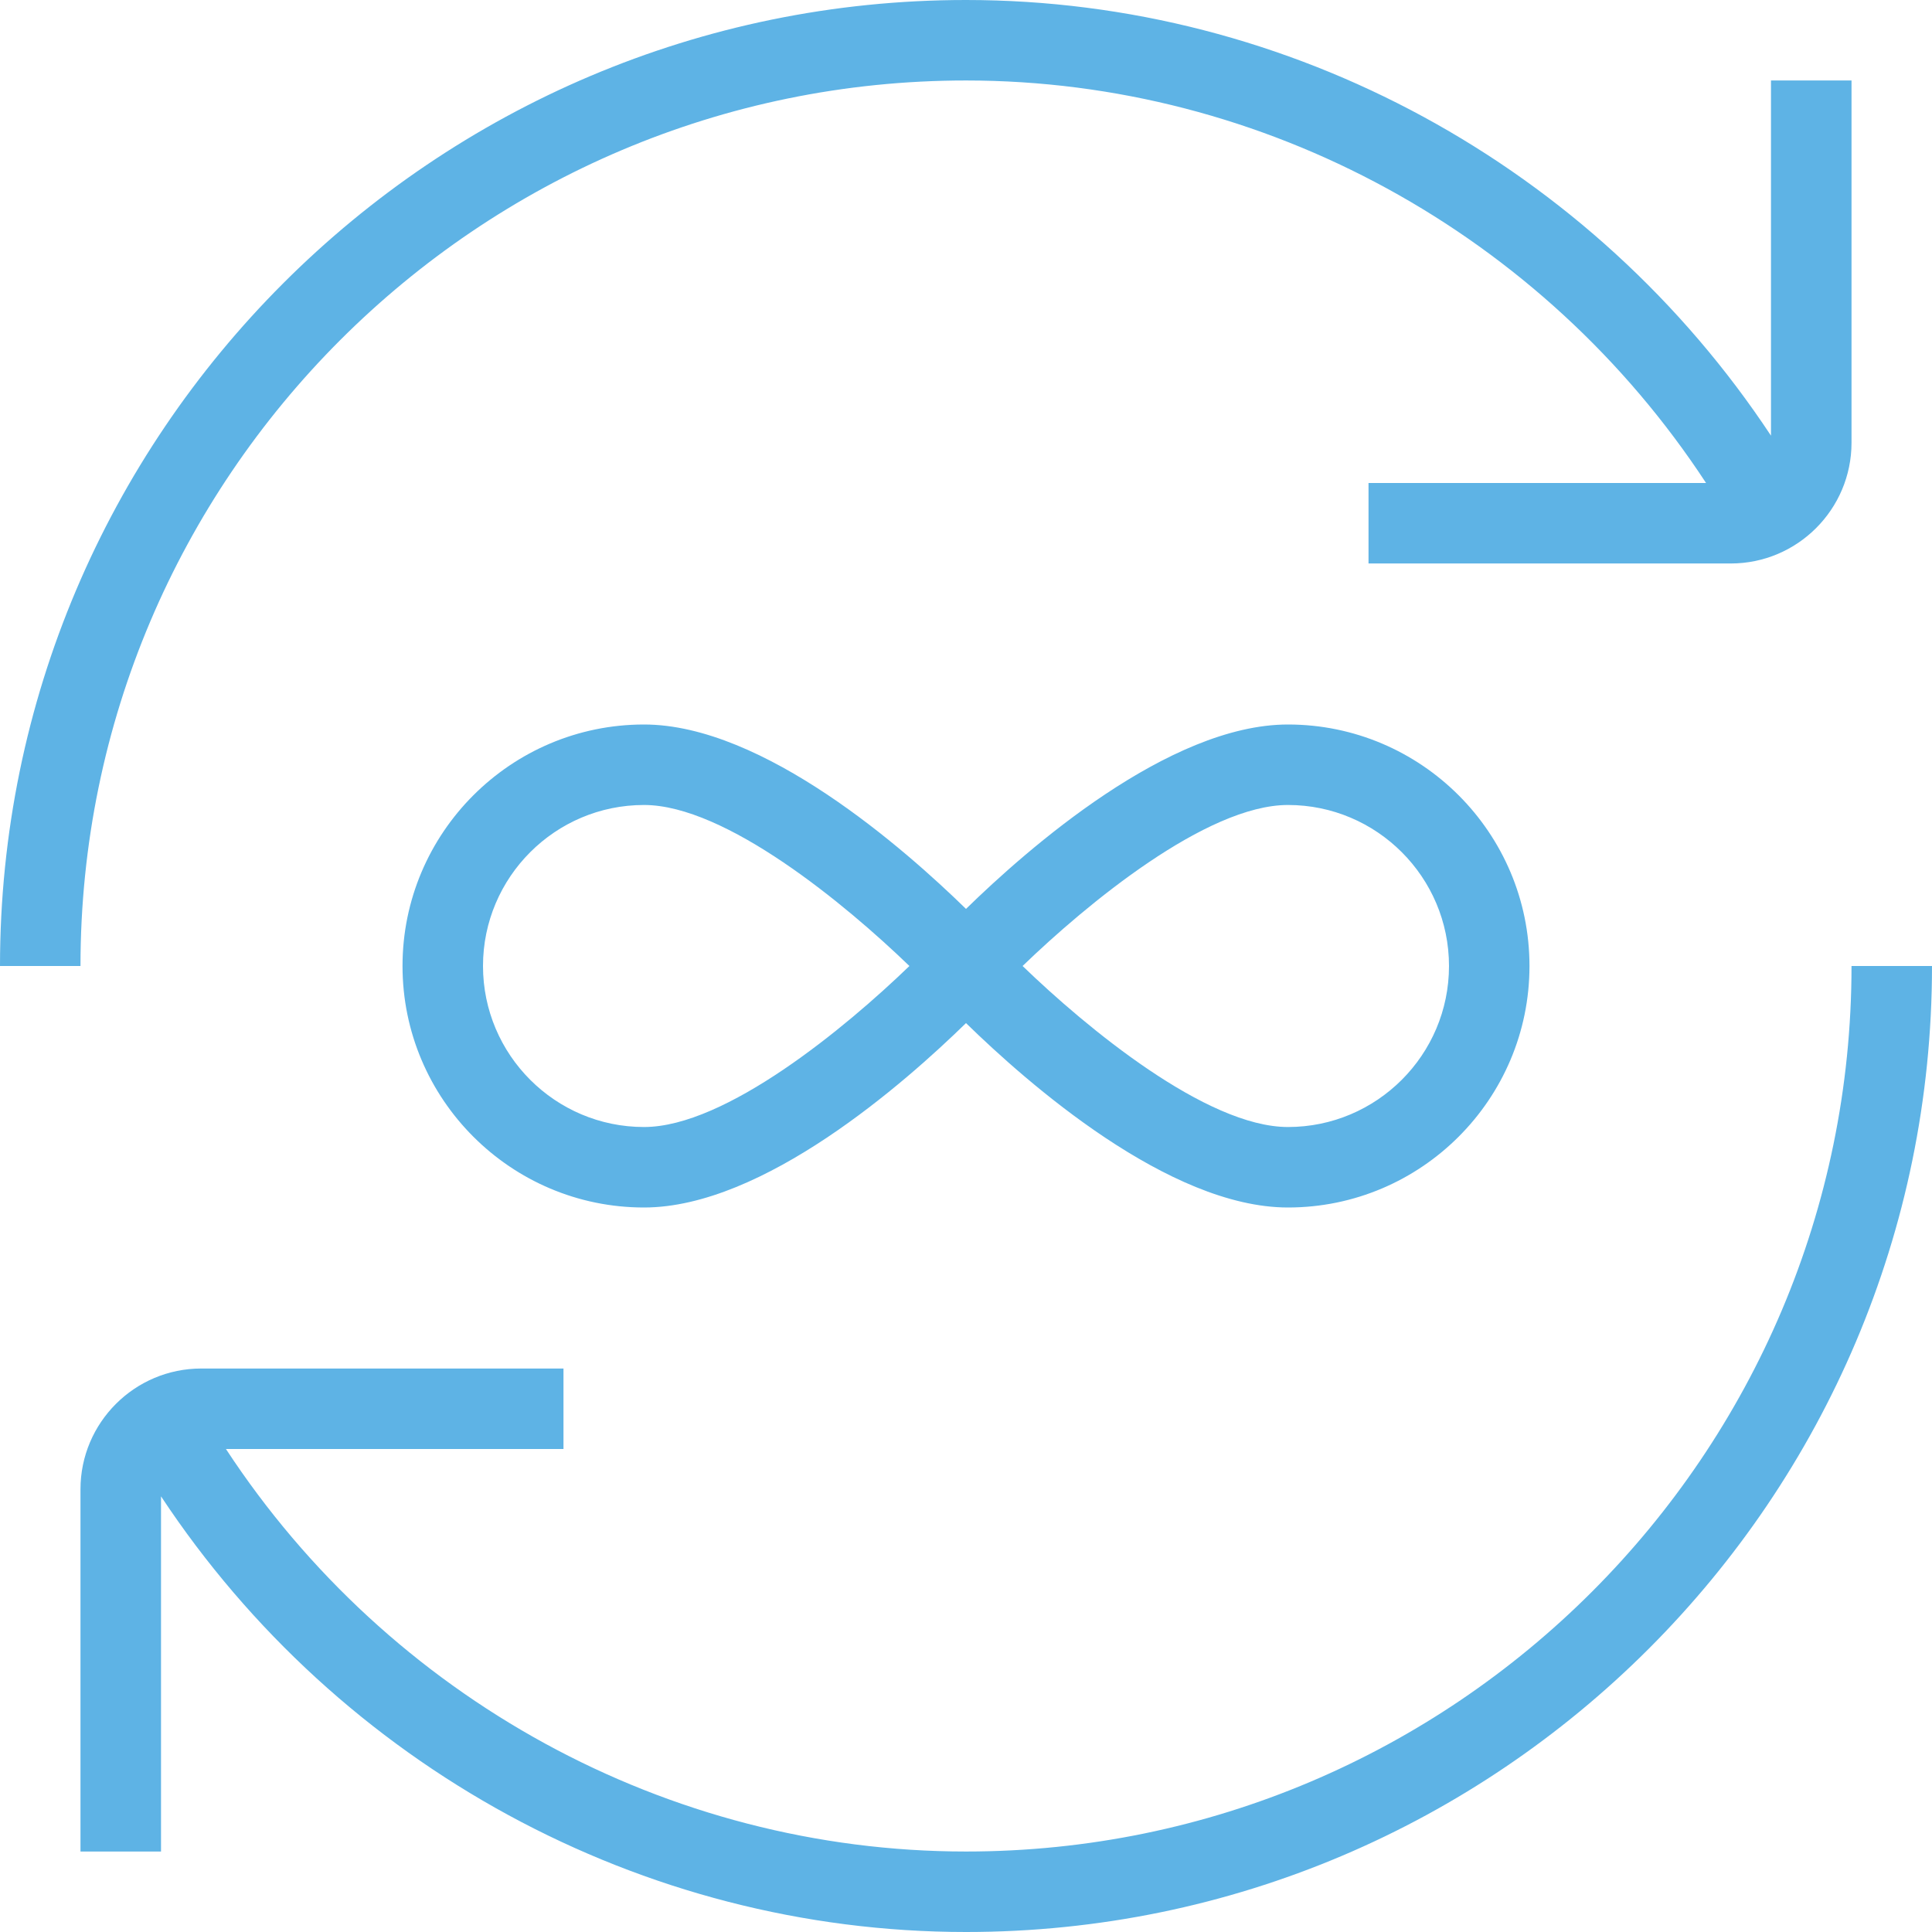 <svg width="38" height="38" viewBox="0 0 38 38" fill="none" xmlns="http://www.w3.org/2000/svg">
<path d="M38 19C38 29.477 29.477 38 19 38C12.614 38 6.667 34.727 3.167 29.431V36.417H1.583V29.292C1.583 27.982 2.649 26.917 3.958 26.917H11.083V28.5H4.444C7.649 33.392 13.123 36.417 19 36.417C28.603 36.417 36.417 28.603 36.417 19H38ZM19 1.583C24.877 1.583 30.351 4.607 33.556 9.5H26.917V11.083H34.042C35.351 11.083 36.417 10.018 36.417 8.708V1.583H34.833V8.569C31.333 3.273 25.386 0 19 0C8.523 0 0 8.523 0 19H1.583C1.583 9.397 9.397 1.583 19 1.583ZM25.333 14.25C27.952 14.25 30.083 16.381 30.083 19C30.083 21.619 27.952 23.75 25.333 23.75C22.985 23.75 20.199 21.294 19 20.123C17.801 21.294 15.015 23.75 12.667 23.75C10.048 23.75 7.917 21.619 7.917 19C7.917 16.381 10.048 14.25 12.667 14.25C15.015 14.25 17.801 16.706 19 17.877C20.199 16.706 22.985 14.25 25.333 14.25ZM17.887 19C16.633 17.789 14.272 15.833 12.667 15.833C10.92 15.833 9.5 17.254 9.5 19C9.5 20.746 10.92 22.167 12.667 22.167C14.272 22.167 16.633 20.211 17.887 19ZM25.333 15.833C23.728 15.833 21.367 17.789 20.113 19C21.367 20.211 23.728 22.167 25.333 22.167C27.08 22.167 28.5 20.746 28.5 19C28.5 17.254 27.08 15.833 25.333 15.833Z" fill="#5EB3E5"/>
</svg>

